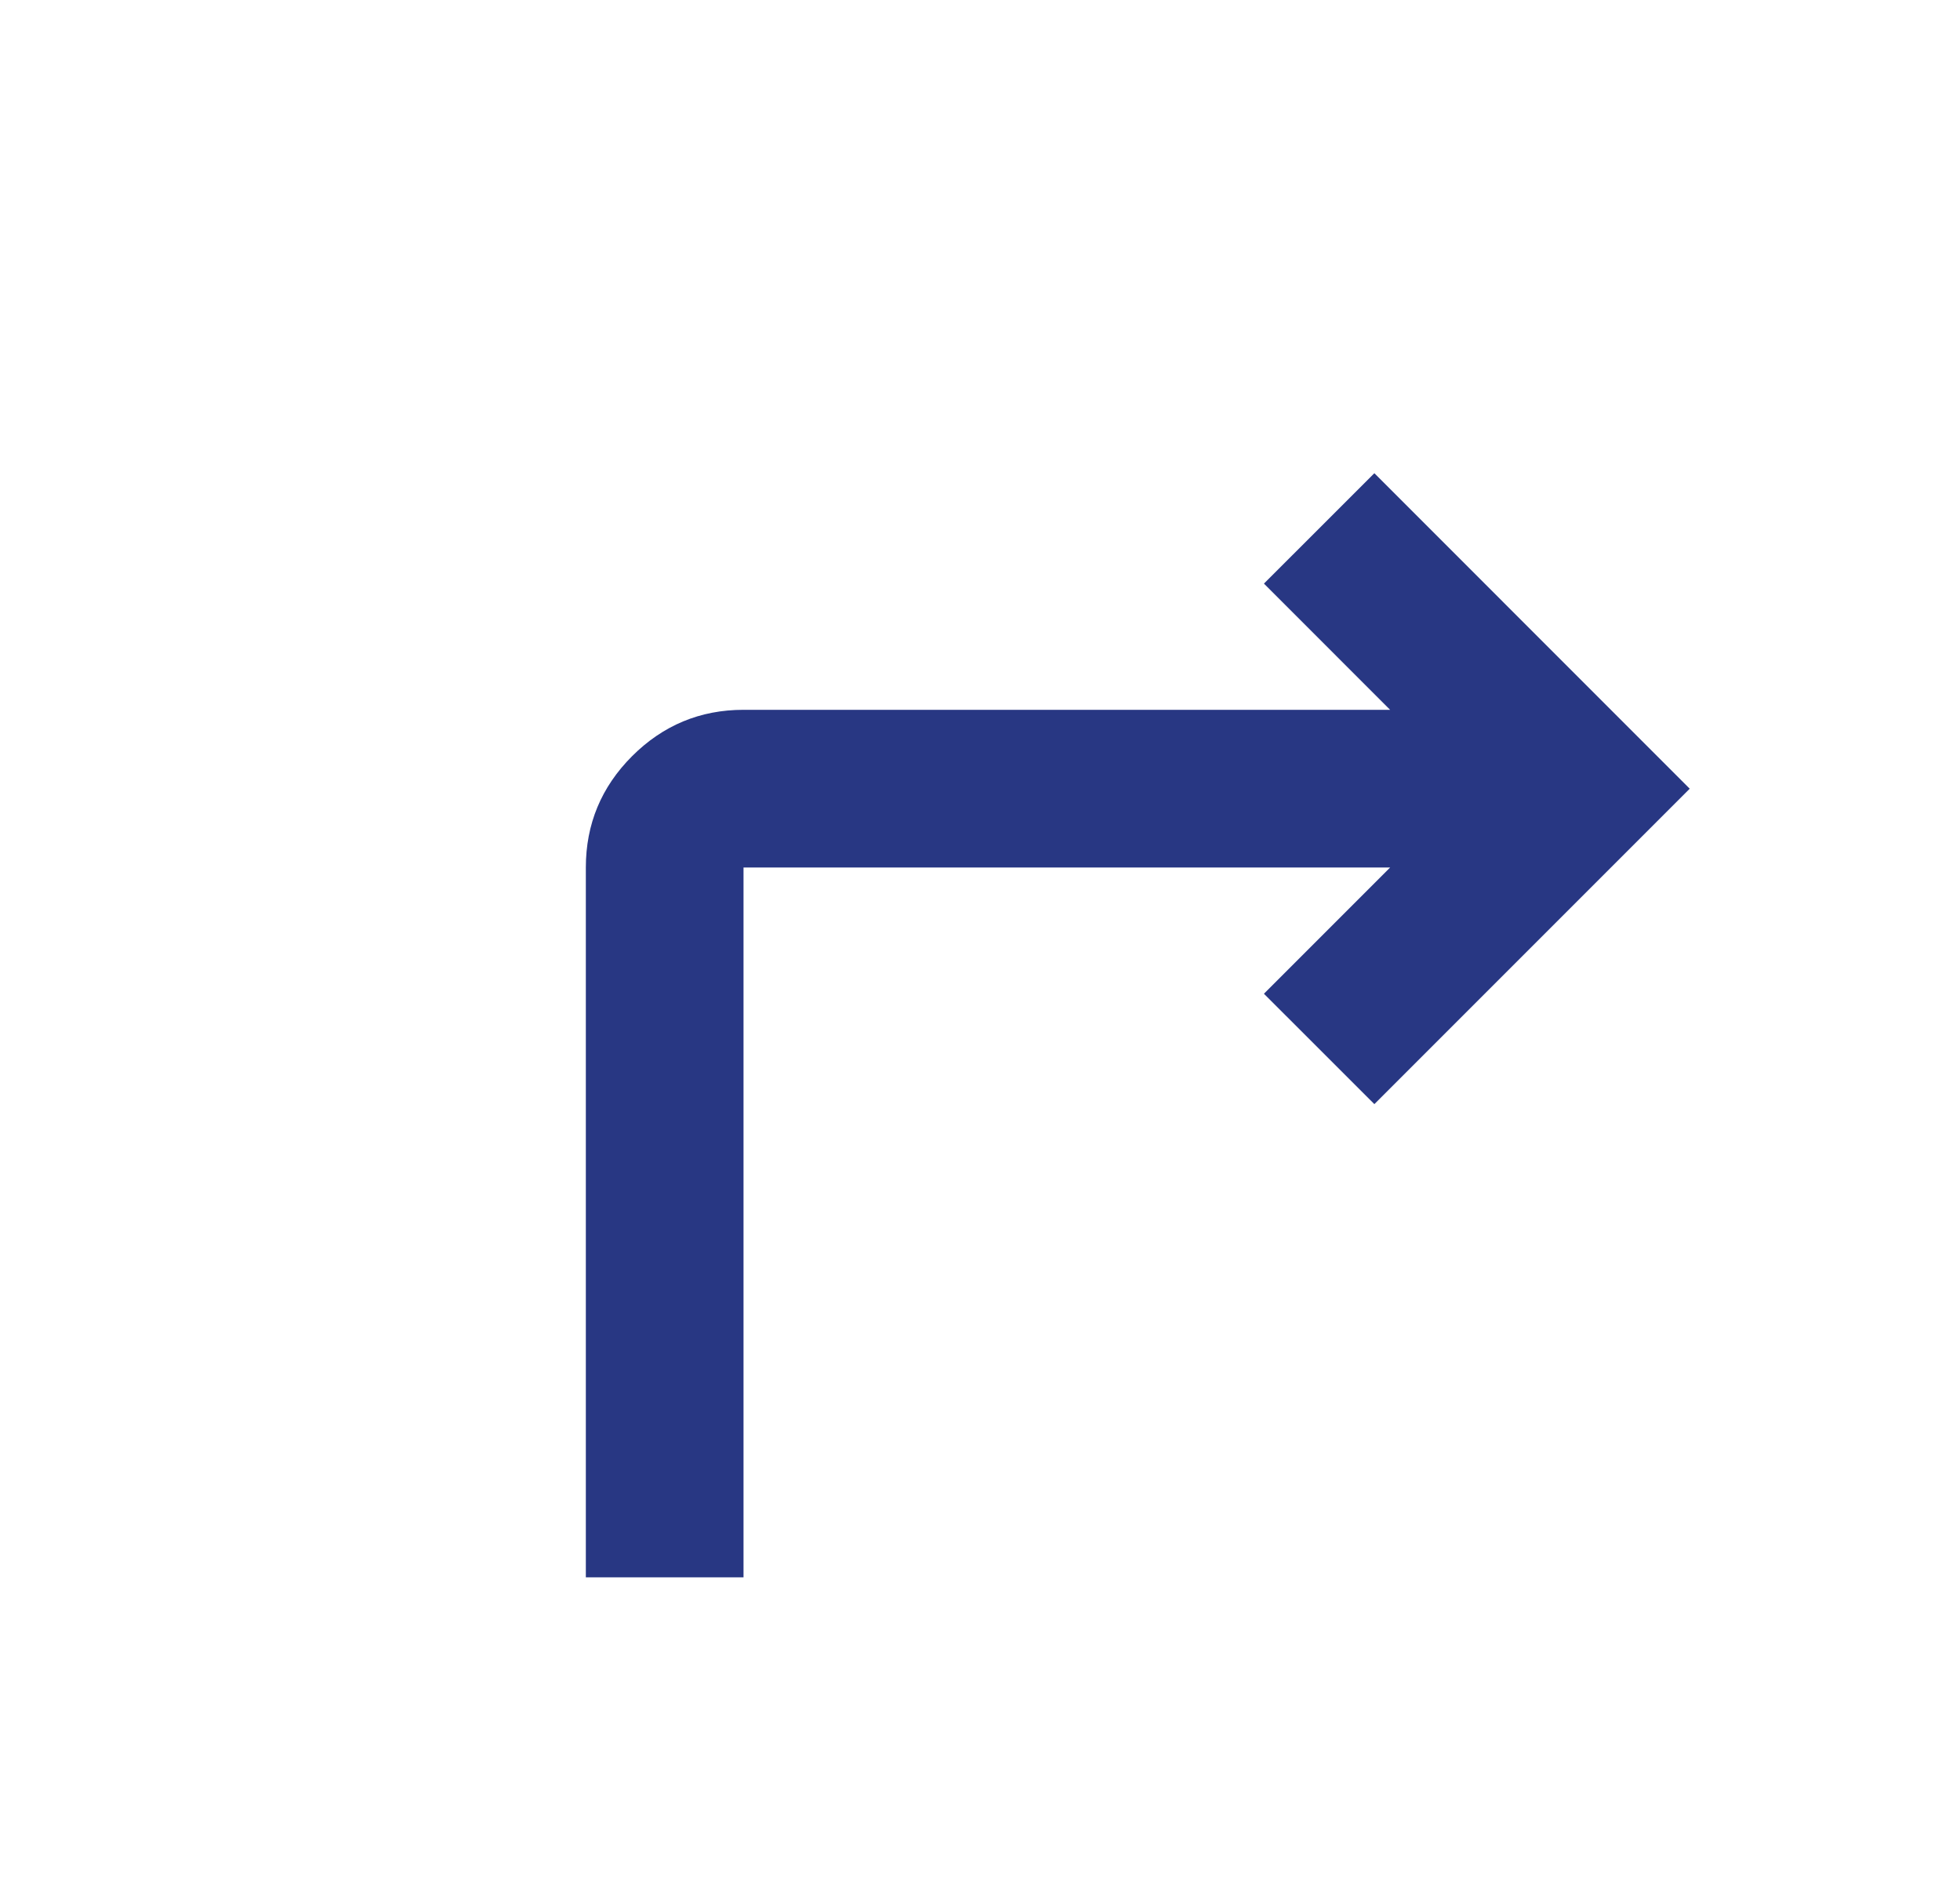 <svg width="29" height="28" viewBox="0 0 29 28" fill="none" xmlns="http://www.w3.org/2000/svg">
<mask id="mask0_90_16086" style="mask-type:alpha" maskUnits="userSpaceOnUse" x="0" y="0" width="29" height="28">
<rect x="0.5" width="28" height="28" fill="#D9D9D9"/>
</mask>
<g mask="url(#mask0_90_16086)">
<path d="M8.668 23.333V12.833C8.668 12.192 8.896 11.642 9.353 11.185C9.81 10.729 10.36 10.5 11.001 10.5H20.568L18.701 8.633L20.335 7L25.001 11.667L20.335 16.333L18.701 14.7L20.568 12.833H11.001V23.333H8.668Z" fill="#283783"/>
</g>
</svg>
